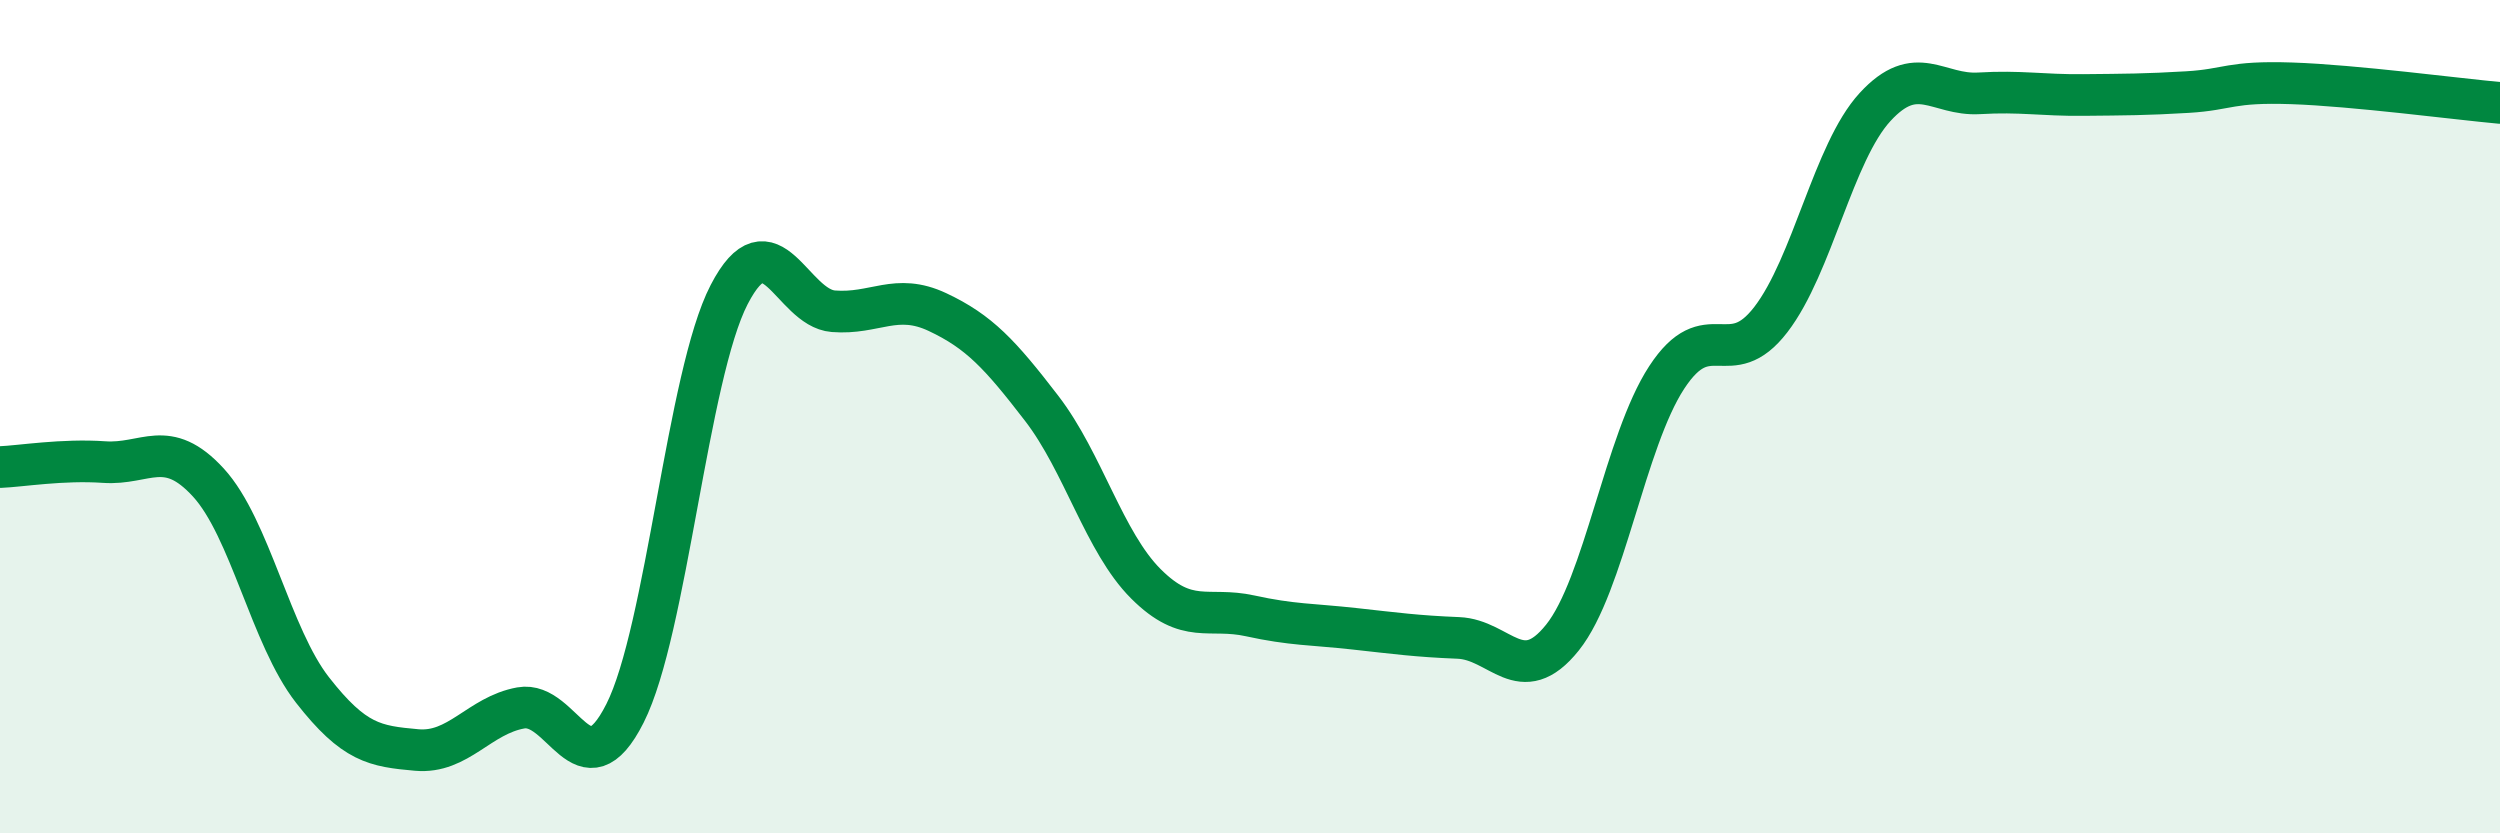 
    <svg width="60" height="20" viewBox="0 0 60 20" xmlns="http://www.w3.org/2000/svg">
      <path
        d="M 0,11.21 C 0.5,11.19 1.5,11.02 2.5,11.09 C 3.5,11.16 4,10.49 5,11.58 C 6,12.67 6.5,15.28 7.5,16.56 C 8.5,17.84 9,17.91 10,18 C 11,18.09 11.5,17.17 12.5,16.99 C 13.5,16.81 14,19.1 15,17.12 C 16,15.14 16.5,9 17.5,7.07 C 18.5,5.14 19,7.39 20,7.47 C 21,7.55 21.5,7.02 22.5,7.49 C 23.5,7.96 24,8.5 25,9.8 C 26,11.1 26.5,13.01 27.5,14.01 C 28.5,15.01 29,14.56 30,14.78 C 31,15 31.5,14.98 32.5,15.09 C 33.5,15.2 34,15.27 35,15.31 C 36,15.35 36.5,16.55 37.5,15.3 C 38.5,14.05 39,10.59 40,9.06 C 41,7.53 41.5,8.97 42.5,7.67 C 43.5,6.37 44,3.66 45,2.57 C 46,1.48 46.5,2.3 47.5,2.24 C 48.5,2.18 49,2.29 50,2.28 C 51,2.27 51.5,2.27 52.5,2.21 C 53.5,2.15 53.5,1.95 55,2 C 56.5,2.05 59,2.38 60,2.47L60 20L0 20Z"
        fill="#008740"
        opacity="0.1"
        stroke-linecap="round"
        stroke-linejoin="round"
      />
      <path
        d="M 0,11.21 C 0.5,11.19 1.5,11.02 2.5,11.09 C 3.5,11.16 4,10.49 5,11.58 C 6,12.67 6.5,15.28 7.5,16.56 C 8.5,17.84 9,17.91 10,18 C 11,18.09 11.5,17.17 12.5,16.99 C 13.5,16.81 14,19.1 15,17.12 C 16,15.14 16.5,9 17.5,7.07 C 18.5,5.14 19,7.39 20,7.47 C 21,7.55 21.5,7.02 22.5,7.49 C 23.5,7.96 24,8.5 25,9.8 C 26,11.1 26.5,13.01 27.5,14.01 C 28.5,15.01 29,14.56 30,14.78 C 31,15 31.5,14.98 32.5,15.09 C 33.5,15.2 34,15.27 35,15.31 C 36,15.35 36.5,16.55 37.5,15.3 C 38.5,14.05 39,10.59 40,9.06 C 41,7.53 41.5,8.97 42.5,7.67 C 43.5,6.37 44,3.66 45,2.57 C 46,1.48 46.5,2.3 47.5,2.24 C 48.5,2.18 49,2.29 50,2.28 C 51,2.27 51.5,2.27 52.5,2.21 C 53.5,2.15 53.5,1.95 55,2 C 56.5,2.05 59,2.38 60,2.47"
        stroke="#008740"
        stroke-width="1"
        fill="none"
        stroke-linecap="round"
        stroke-linejoin="round"
      />
    </svg>
  